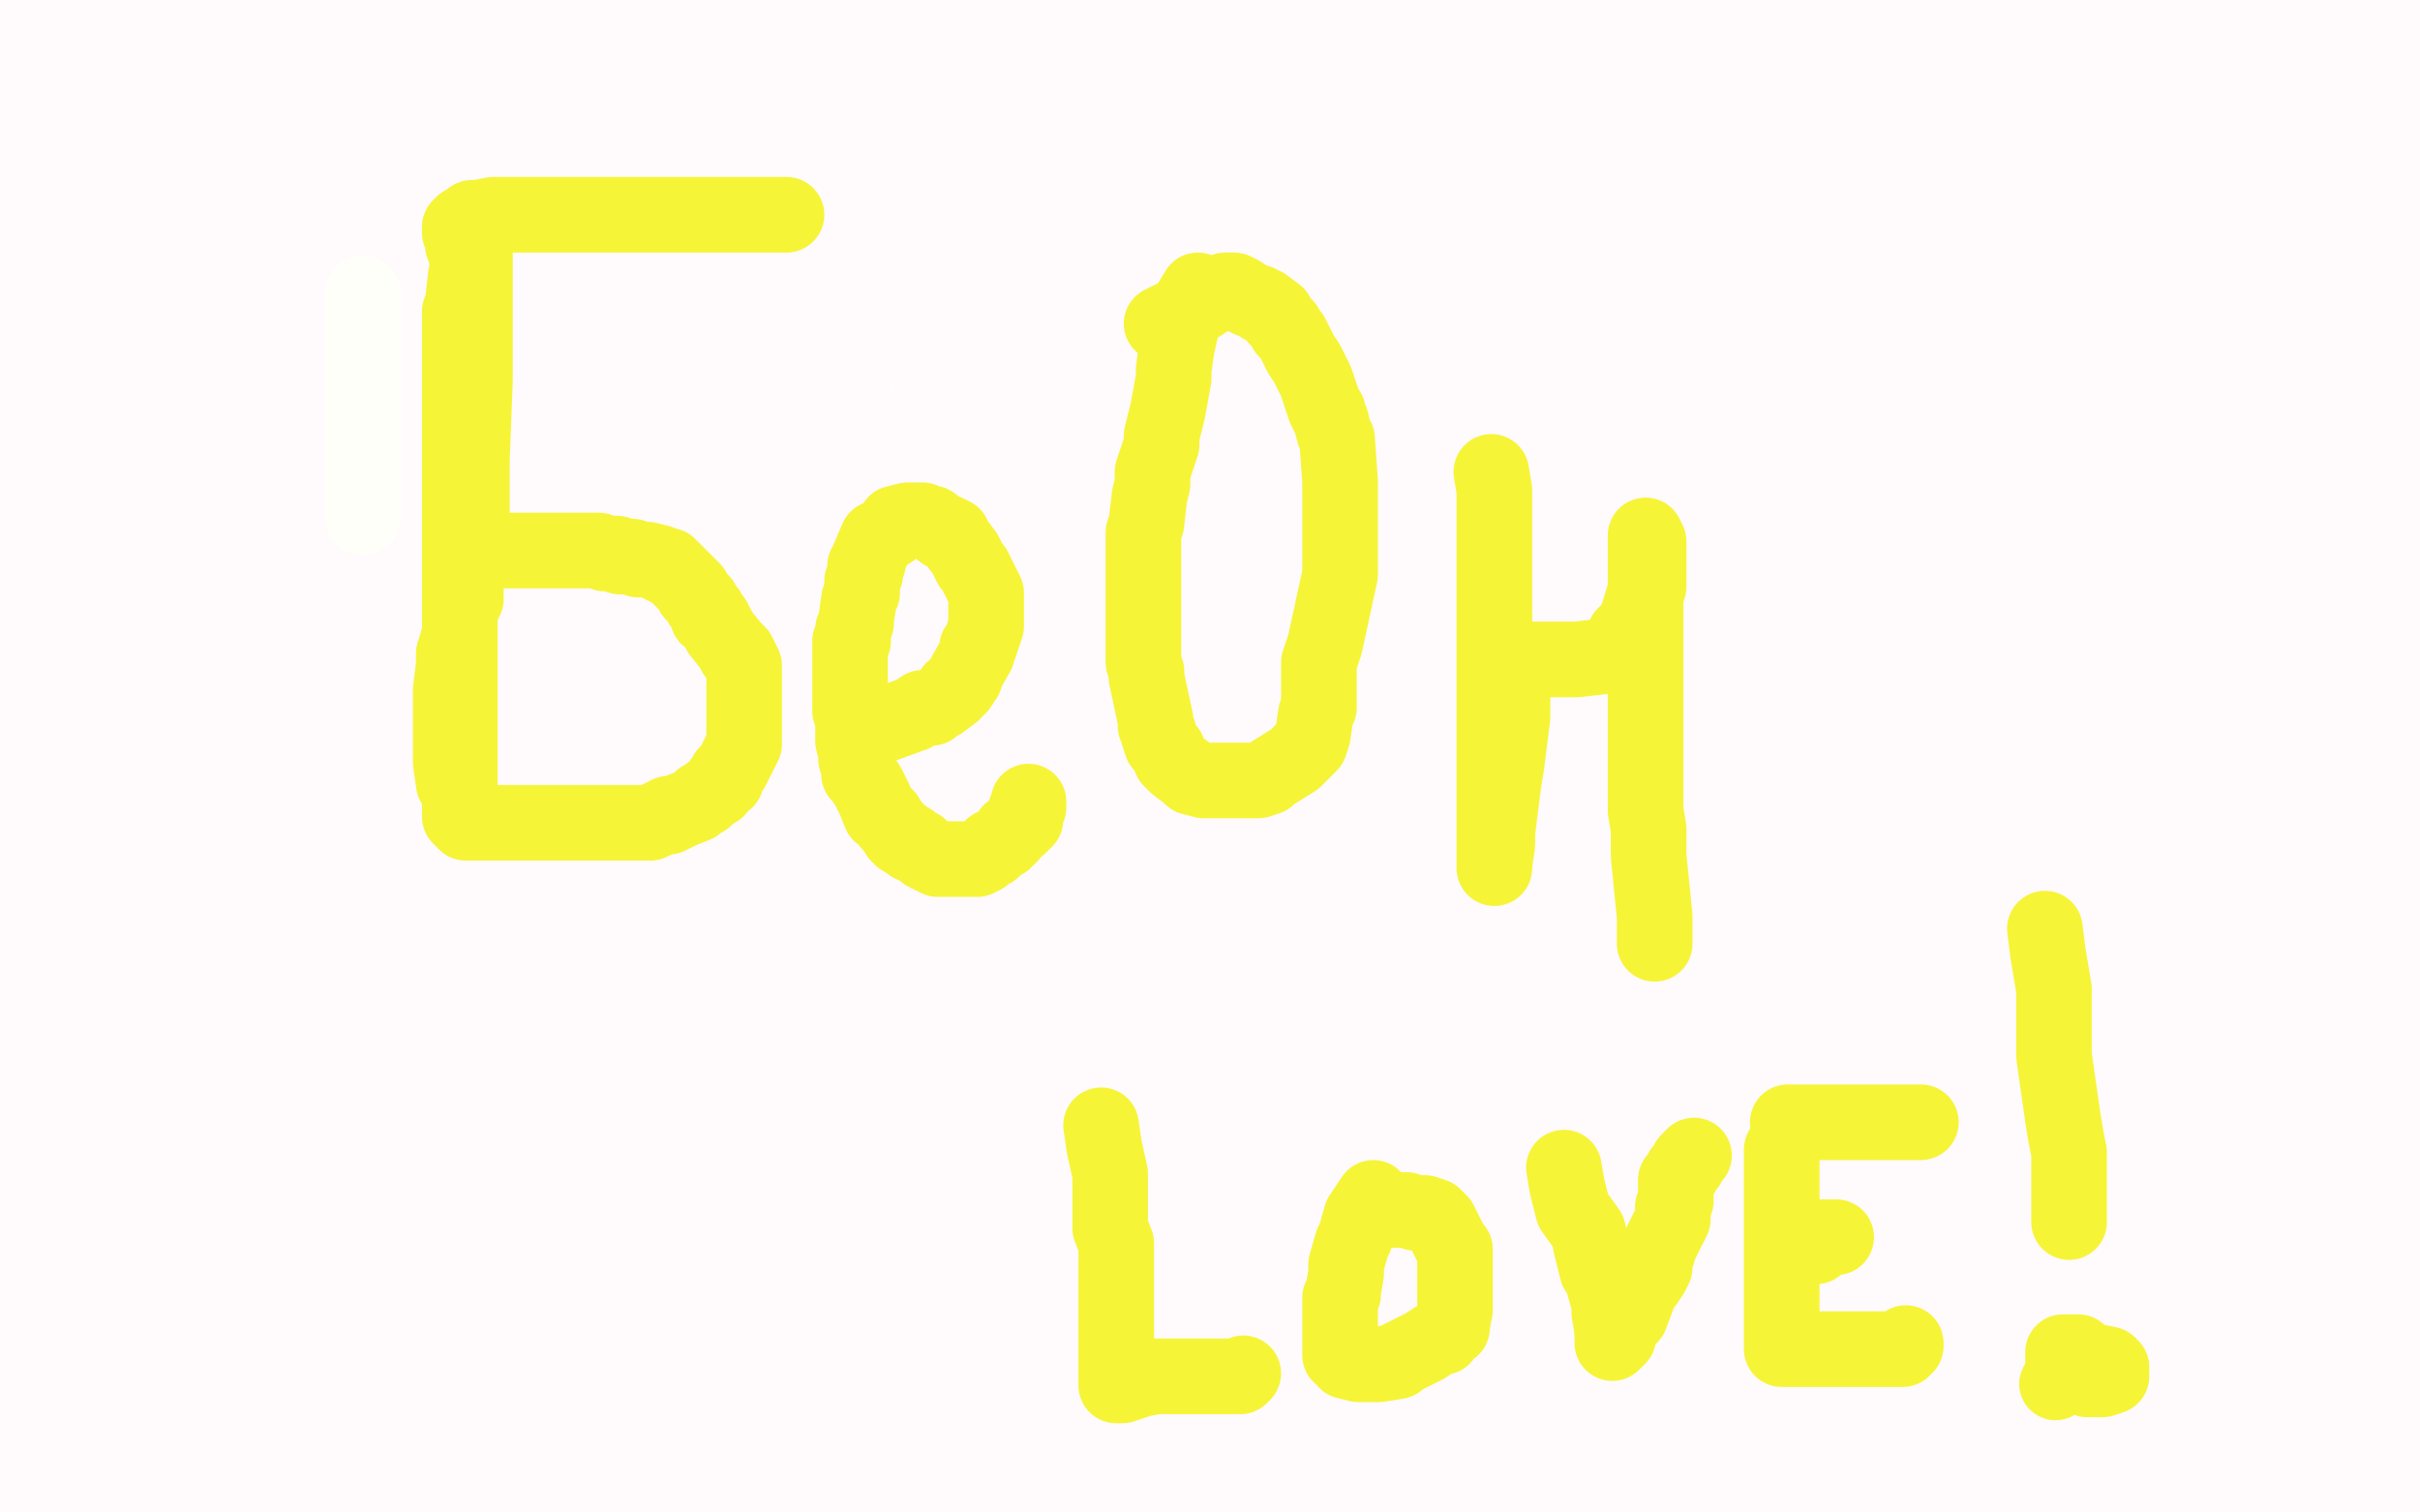 <?xml version="1.0" standalone="no"?>
<!DOCTYPE svg PUBLIC "-//W3C//DTD SVG 1.1//EN"
"http://www.w3.org/Graphics/SVG/1.1/DTD/svg11.dtd">

<svg width="800" height="500" version="1.1" xmlns="http://www.w3.org/2000/svg" xmlns:xlink="http://www.w3.org/1999/xlink" style="stroke-antialiasing: false"><desc>This SVG has been created on https://colorillo.com/</desc><rect x='0' y='0' width='800' height='500' style='fill: rgb(255,255,255); stroke-width:0' /><polyline points="327,274 335,274 335,274 352,274 352,274 364,274 364,274 405,274 405,274 420,274 420,274 430,274 430,274 440,274 440,274 440,275 440,275 430,282 422,287 412,294 399,301 389,308 375,315 364,321 355,328 350,332 349,334 348,335 360,335 365,335 374,335 382,336 392,337 403,338 452,354 455,357 455,358 455,359 412,368 399,370 387,372 378,374 374,376 371,377 393,377 408,377 424,377 447,377 512,377 518,379 520,380 503,387 487,390 466,391 367,400 338,404 316,407 302,409 292,412 284,414 295,414 299,414 304,414 310,414 342,414 349,414 353,414 355,414 354,414 346,416 334,419 249,425 211,425 175,431 71,445 61,447 57,447 56,447 58,447 63,448 68,449 80,451 94,453 115,456 233,458 258,462 275,463 285,464 289,465 260,465 234,461 192,455 150,453 109,453 8,457 50,461 91,463 139,463 278,463 309,463 327,463 332,463 333,463 332,464 321,466 305,468 286,471 164,488 147,491 139,492 132,492 131,492 153,489 174,487 208,487 344,487 365,487 373,487 377,487 373,488 357,490 337,491 295,493 261,495 222,499 245,497 286,490 287,490 281,490 264,490 242,490 122,490 95,490 77,490 62,488 50,488 46,488 53,488 62,488 73,488 92,488 114,488 145,488 172,488 210,488 317,488 319,487 316,487 280,487 262,487 244,487 215,492 106,495 98,495 92,492 96,489 101,488 106,487 121,484 123,484 125,483 121,483 112,484 68,488 52,488 37,488 22,488 7,484 7,483 9,483 14,481 24,479 152,479 203,479 257,479 308,479 521,479 565,479 590,477 604,478 611,478 609,478 601,478 593,478 551,482 529,486 316,499 325,497 339,492 365,489 474,479 508,479 546,476 622,469 624,469 625,469 626,468 615,468 603,468 586,468 525,473 495,479 479,482 438,485 437,485 466,478 562,459 591,453 610,450 626,448 589,452 553,455 517,461 337,483 295,489 263,491 243,491 234,491 234,490 236,486 323,471 363,465 398,461 441,454 538,448 550,448 554,448 528,456 489,465 443,469 390,478 189,499 172,499 168,499 177,491 197,485 315,466 354,460 386,456 413,451 449,446 447,446 320,455 215,455 164,455 60,444 55,442 54,441 82,427 103,424 146,417 182,411 289,401 296,401 297,401 257,410 224,416 182,420 44,442 8,446 5,445 47,441 317,408 318,408 319,409 315,411 300,416 275,425 30,463 9,443 96,431 99,431 98,431 92,433 79,436 7,422 56,413 99,407 148,400 302,378 312,378 314,378 315,378 313,378 182,381 138,381 97,381 8,381 1,373 18,369 39,366 209,356 246,356 277,356 305,360 303,363 295,365 203,376 163,376 112,376 61,376 10,359 54,357 106,355 153,355 290,359 294,361 291,368 271,376 227,387 178,393 32,360 278,368 294,371 296,373 282,377 259,377 225,377 180,372 147,366 111,362 86,359 71,356 60,348 72,344 88,343 172,339 194,336 209,333 228,331 229,330 216,327 203,326 71,307 32,303 0,299 24,286 158,284 176,284 186,284 191,284 192,284 154,284 138,284 112,284 21,297 9,300 4,300 35,298 74,294 119,292 163,290 214,290 337,291 342,292 344,293 336,294 319,297 150,297 100,297 59,297 21,297 3,297 13,302 42,298 72,293 198,266 232,261 237,261 232,263 217,267 75,276 34,276 9,182 23,179 50,172 51,172 48,172 11,184 3,189 93,184 127,184 161,184 217,185" style="fill: none; stroke: #fffafc; stroke-width: 30; stroke-linejoin: round; stroke-linecap: round; stroke-antialiasing: false; stroke-antialias: 0; opacity: 1.0"/>
<polyline points="6,7 8,12 8,12 8,13 8,13 8,15 8,15 8,17 8,17 8,19 8,19 10,25 10,25 10,27 10,27 10,28 10,28 11,32 11,33 11,34 11,35 11,36 11,40 11,41 11,45 11,46 11,48 11,49 11,51 11,53 11,54 11,55 11,59 11,60 11,61 11,63 11,65 11,67 11,72 11,73 11,75 11,77 11,79 11,82 11,96 11,99 11,102 11,103 11,111 11,114 11,116 11,117 11,125 11,126 11,128 11,131 11,133 11,143 11,145 11,148 11,151 11,159 11,161 11,164 11,167 11,169 11,172 11,176 12,179 12,181 12,184 12,187 12,190 12,205 12,208 12,211 12,213 12,216 12,219 12,221 12,224 12,227 12,230 12,246 12,249 12,253 12,256 12,264 12,279 12,282 12,286 12,294 12,296 12,299 12,302 12,304 12,310 12,312 12,316 12,328 12,331 12,333 13,335 13,337 13,338 13,340 13,342 13,344 13,347 13,350 14,367 14,370 14,373 14,376 14,379 15,383 15,387 15,390 15,406 15,410 15,412 15,415 15,418 15,420 15,424 15,426 15,428 15,441 15,443 15,445 15,448 15,449 15,452 15,453 15,455 15,457 15,464 15,466 15,468 15,469 15,471 15,472 15,474 15,476 15,478 15,490 15,493 15,497 15,499 16,497 16,492 20,467 22,453 22,450 24,432 25,428 26,424 26,421 26,419 26,416 26,413 27,411 27,410 27,409 27,407 27,406 28,396 28,394 29,391 29,388 30,384 30,381 30,379 30,376 32,360 32,358 32,354 32,351 32,347 32,345 32,341 32,337 32,334 32,331 32,327 32,323 34,298 34,295 34,291 34,287 34,282 34,278 34,273 37,248 37,243 37,238 37,233 38,227 39,223 43,196 43,191 43,187 43,182 44,177 45,173 47,153 47,150 47,146 47,142 49,124 49,119 49,115 49,111 49,106 49,104 49,91 49,87 49,84 49,69 49,65 49,62 49,58 49,54 49,50 49,47 49,43 49,40 49,38 49,35 49,21 49,18 49,16 49,14 49,12 49,10 49,8 49,7 49,0 41,0 40,2 39,5 39,6 39,7 38,12 38,13 38,14 37,21 37,22 37,25 35,36 35,39 34,41 33,50 33,52 33,53 33,56 33,59 33,61 33,62 33,66 33,68 33,70 33,73 33,84 33,86 33,89 33,92 33,93 33,96 33,98 33,112 33,118 33,122 33,124 33,127 33,130 32,144 32,148 32,150 32,154 32,158 32,173 32,176 32,178 32,180 32,188 32,191 32,192 32,195 32,199 32,201 32,204 32,207 32,209 32,213 32,216 32,218 32,221 32,224 32,227 32,230 32,233 32,236 32,240 32,244 32,248 32,251 32,255 32,260 32,265 32,270 32,276 32,281 32,286 32,291 32,298 35,368 35,369 35,372 36,375 36,378 36,380 36,383 36,385 36,386 36,389 36,392 36,396 36,398 36,425 36,427 36,432 36,434 36,433 40,428 41,425 48,412 49,409 51,406 52,402 54,398 58,388 58,386 58,385 58,383 58,381 58,375 58,374 58,372 58,370 58,368 58,356 58,353 58,351 58,338 58,334 58,331 58,318 58,314 58,311 58,307 58,296 58,293 58,290 58,288 58,273 58,270 58,268 58,264 59,261 59,243 60,240 60,237 61,231 61,226 61,222 63,217 63,213 63,208 64,203 64,198 64,194 64,189 65,183 65,176 65,170 65,165 66,159 66,152 66,147 67,140 67,135 67,91 67,87 67,78 67,74 67,71 67,67 67,52 67,50 66,48 66,45 65,42 65,41 64,25 63,22 63,19 62,17 62,15 61,13 61,12 61,11 60,10 59,10 56,10 55,10 51,10 48,10 44,10 25,10 20,10 15,11 6,13 7,13 19,11 48,7 61,6 73,5 267,3 197,19 180,22 163,23 128,23 120,23 116,23 113,23 114,23 120,23 124,23 152,17 164,15 176,14 203,14 207,14 204,15 160,27 63,44 23,50 70,42 106,36 204,28 209,26 211,26 204,26 192,30 178,34 98,55 81,60 69,62 62,63 60,64 81,59 92,58 109,55 158,48 171,47 181,45 184,45 139,57 115,66 81,76 8,117 28,117 59,117 145,120 147,122 148,123 147,125 120,143 108,148 92,154 77,161 19,186 16,188 16,189 39,187 56,187 125,187 152,187 173,187 197,187 210,187 222,188 226,189 200,199 181,205 164,209 137,214 83,228 80,230 100,232 133,233 146,233 155,234 159,235 160,239 153,244 142,248 127,255 107,263 41,291 32,296 25,300 24,300 25,300 33,300 41,297 85,293 100,293 115,291 125,291 133,291 135,291 131,292 122,296 108,300 89,305 16,329 15,330 24,330 31,330 42,330 102,328 117,328 130,328 139,328 130,337 121,339 111,342 99,347 87,352 53,362 61,359 65,357 74,353 76,352" style="fill: none; stroke: #fffafc; stroke-width: 30; stroke-linejoin: round; stroke-linecap: round; stroke-antialiasing: false; stroke-antialias: 0; opacity: 1.0"/>
<polyline points="85,13 85,19 85,19 86,25 86,25 89,41 89,41 91,49 91,49 96,64 96,64 96,66 96,66 96,70 96,70 96,78 96,81 96,83 96,87 96,96 96,97 96,101 96,104 96,113 96,117 96,120 96,123 97,128 97,132 97,136 97,152 97,157 97,161 97,166 97,170 97,189 97,191 97,195 97,199 97,203 97,206 97,211 97,229 97,233 97,236 97,241 97,244 97,255 97,256 97,259 97,260 97,262 97,265 97,266 97,268 97,271 97,272 96,286 96,289 96,290 96,293 96,295 95,298 95,299 95,300 95,298 95,283 95,258 95,248 97,215 97,204 97,194 97,182 97,147 97,138 97,128 97,124 97,121 97,112 96,110 96,113 92,141 88,165 86,175 86,206 86,214 86,219 85,223 85,232 85,234 85,237 86,237 87,240 88,241 89,242 89,243 87,250 84,254 83,257 83,260 83,261 83,262 83,263 83,264 83,270 83,272 83,274 83,275 84,275 91,267 102,247 108,236 114,226 134,189 141,179 146,168 149,159 159,131 160,122 163,115 164,107 165,101 166,96 166,89 167,53 167,45 167,40 167,33 167,29 167,19 167,18 167,17 167,16 167,15 167,21 167,49 167,90 165,115 165,166 167,213 168,223 169,232 170,249 170,252 170,253 170,254 170,255 171,254 171,243 171,231 167,194 165,182 152,136 151,124 144,96 142,88 141,81 141,66 141,65 142,70 142,83 142,105 142,118 142,163 142,178 142,214 142,221 142,235 142,236 141,237 141,236 141,230 141,225 141,188 141,153 141,138 141,125 141,88 141,78 141,70 141,61 141,54 141,47 140,47 126,65 118,78 86,125 79,144 71,175 70,183 70,182 75,167 83,144 86,132 90,119 99,86 103,74 112,47 114,43 116,38 117,37 119,51 120,63 122,111 128,145 132,192 132,205 132,234 132,235 132,236 132,233 132,229 132,211 132,201 132,189 132,176 141,123 145,110 149,95 167,55 171,46 176,38 178,34 181,30 182,28 183,27 183,38 179,74 175,94 168,118 151,180 146,195 135,229 135,231 134,231 135,224 152,190 160,174 186,128 196,115 205,100 210,89 218,77 224,68 229,58 239,34 241,30 243,26 244,25 245,24 245,34 246,66 246,139 246,169 242,236 241,250 238,265 235,277 225,312 225,320 223,327 222,334 221,344 221,345 223,345 225,343 227,334 233,292 233,273 233,257 233,207 233,194 231,184 229,175 219,146 218,139 215,131 213,123 210,115 205,83 205,78 205,73 205,66 205,61 205,57 205,54 205,51 201,53 199,63 194,77 190,94 167,174 161,204 156,230 155,245 148,308 148,316 148,324 148,329 148,336 148,330 152,309 155,284 158,269 168,200 171,181 172,166 175,149 183,90 184,78 185,70 187,63 189,51 189,53 189,71 189,101 189,119 189,170 189,186 189,204 189,225 188,281 188,290 188,295 188,300 188,301 188,297 188,266 188,251 188,235 188,161 188,147 188,112 189,105 192,96 196,90 201,82 211,72 204,71 197,70 188,70 182,70 176,70 188,67 244,60 287,54 441,47 492,47 579,45 584,44 585,43 583,43 577,43 538,44 516,44 478,44 448,44 410,44 376,44 257,44 240,41 230,39 224,38 222,37 223,37 231,36 246,34 407,16 465,16 522,16 587,16 712,16 729,16 735,16 712,16 694,16 664,16 626,16 450,16 412,16 382,16 354,16 336,16 325,16 316,16 319,15 338,11 350,8 372,4 394,0 556,2 489,25 464,34 440,41 421,44 399,45 398,45 398,44 398,43 440,23 464,18 493,14 522,11 557,9 585,7 612,7 649,7 649,8 644,8 638,9 627,10 520,26 488,29 406,29 384,25 375,24 373,23 372,22 374,19 380,16 389,12 399,9 423,3 365,0 254,16 221,22 179,27 177,27 178,24 191,20 201,19 260,18 290,18 321,18 396,18 406,19 411,21 412,22 413,22 413,23 409,28 400,33 271,71 227,84 193,94 135,107 130,108 127,109 130,109 131,109 135,109 149,106 157,104 162,103 166,102 168,101 165,103 151,109 58,135 13,151 17,199 51,199 139,196 149,193 153,193 155,193 154,193 153,194 152,194 152,192 157,185 184,164 197,156 209,149 247,125 248,125 249,124 249,121 249,118 245,103 244,102 243,98 242,97 241,96 240,96 233,104 222,132 219,147 217,164 215,232 215,245 215,254 216,262 217,268 217,270 217,273 217,268 217,242 218,207 219,135 219,117 219,98 219,80 216,63 215,59 214,58 214,57 214,56 213,55 200,96 197,118 190,149 174,225 173,240 169,252 168,264 166,272 164,279 154,294 153,294 151,294 149,294 146,294 142,290 138,286 131,278 103,219 97,207 95,195 92,181 92,173 90,162 89,155 89,150 89,149 94,134 95,131 96,130 96,129 104,151 108,165 111,178 122,213 122,216 122,212 122,184 122,161 122,150 122,124 122,121 122,119 122,118 123,118 138,141 154,173 164,194 171,212 182,237 200,289 201,293 202,294 202,292 212,261 216,248 220,234 225,219 242,159 245,146 249,120 250,110 251,100 252,93 255,79 256,77 256,76 256,75 256,74 256,73 259,73 261,80 262,90 263,102 268,119 269,135 280,275 280,299 280,315 280,330 280,355 280,364 278,371 276,376 275,379 274,382 274,380 275,370 289,314 295,281 301,245 305,209 309,174 323,67 326,55 327,45 327,41 327,38 327,37 327,39 327,87 327,105 327,125 327,153 327,173 321,244 318,256 316,266 306,288 304,294 303,296 302,297 300,287 296,258 291,243 281,202 276,189 272,175 271,161 271,147 271,95 273,79 274,74 276,67 277,65 278,61 278,59 278,69 278,132 278,190 278,206 278,221 278,233 272,282 265,307 264,311 263,315 261,320 259,324 254,334 253,336 252,339 249,342 247,344 252,343 260,341 289,340 344,340 397,345 451,355 468,359 483,362 496,363 508,364 529,366 530,365 530,364 526,362 483,355 458,352 374,350 363,350 354,350 353,350 352,350 353,349 373,345 388,344 407,341 487,330 502,326 523,325 557,321 562,319 563,319 564,318 559,315 550,315 540,313 525,313 510,313 496,313 479,313 467,313 455,313 454,312 456,309 460,308 466,306 523,294 568,287 585,286 602,283 615,282 624,280 625,279 623,279 600,271 568,267 544,264 452,254 425,254 404,254 391,254 381,253 407,239 421,236 477,223 506,219 523,216 540,214 555,212 588,204 590,203 587,201 552,197 540,194 505,183 504,182 504,181 504,180 528,166 537,161 545,156 562,138 563,135 563,132 560,129 558,128 555,128 548,128 512,128 498,128 487,128 477,128 468,128 466,128 467,125 471,122 476,117 494,97 504,91 511,86 519,79 523,75 528,72 529,71 525,70 517,70 517,69 524,62 531,57 532,56 533,56 531,57 527,58 498,66 484,70 470,71 455,74 418,79 417,79 418,79 421,79 454,74 472,73 495,73 529,73 546,73 560,73 572,73 578,74 575,76 568,79 559,83 549,85 535,90 516,94 496,99 467,102 438,106 409,109 381,113 364,114 350,116 355,116 364,112 396,106 414,103 439,102 467,102 511,100 510,100 507,102 479,109 465,113 448,118 415,122 401,123 392,124 394,124 402,121 412,119 428,116 444,115 531,109 535,109 530,114 520,118 506,121 489,127 458,137 418,143 382,149 314,160 316,160 323,156 371,136 387,132 394,129 405,126 403,126 367,123 350,121 314,112 310,111 331,97 348,91 366,85 395,82 416,75 453,64 454,64 454,63 446,63 436,63 422,63 399,66 360,70 324,76 187,96 184,97 184,96 225,86 241,83 258,79 309,72 312,72 308,72 302,75 293,79 282,84 268,89 256,92 244,95 221,100 237,91 249,85 265,80 277,76 306,71 307,71 305,78 304,81 299,86 280,124 274,136 268,157 264,166 264,171 264,182 264,184 265,187 266,191 266,195 267,200 267,204 268,216 274,206 281,193 287,181 295,165 345,79 354,65 356,52 359,43 358,43 354,69 352,81 351,96 348,111 345,179 345,196 345,212 345,226 345,237 345,244 345,247 345,242 330,197 324,180 317,150 300,93 295,77 290,67 288,61 287,59 286,58 286,87 283,104 276,126 272,146 265,170 261,185 257,200 253,212 251,219 250,225 250,226 265,212 273,201 280,192 288,180 293,170 304,141 304,150 301,165 294,187 270,263 260,282 253,296 250,302 248,305 247,306 258,253 263,231 264,214 266,199 265,178 264,177 263,177 260,184 240,323 236,355 233,384 235,384 239,383 242,377 260,327 261,312 262,297 264,285 262,275 260,267 256,260 255,260 254,262 254,267 254,274 250,311 250,318 249,322 248,326 248,328 248,331 250,332 252,332 258,328 267,319 329,253 346,229 356,207 363,192 367,169 367,168 367,172 367,197 367,205 365,234 366,243 366,248 366,257 362,265 362,261 368,210 373,183 376,158 380,132 382,115 384,99 387,83 388,57 388,60 390,73 393,99 394,107 395,116 396,126 398,140 398,194 398,204 399,213 400,220 401,225 401,228 401,232 401,241 401,244 401,246 401,249 400,253 399,254 398,258 398,260 396,268 396,269 396,270 399,265 415,245 436,220 447,207 459,194 496,162 513,150 527,142 584,114 598,109 617,104 675,101 693,101 718,101 733,101 750,101 781,98 782,98 783,97 782,97 758,97 746,97 731,97 715,97 671,90 659,88 650,87 639,83 639,81 667,62 685,56 702,50 776,33 788,32 799,30 788,29 773,29 755,29 737,29 681,29 677,29 681,25 688,23 698,20 709,18 740,9 749,6 758,3 752,5 716,14 695,15 605,21 577,21 552,21 554,21 575,19 612,16 646,16 718,16 737,18 750,18 766,20 791,19 791,18 792,18 788,18 769,16 752,16 734,16 714,16 669,18 662,18 658,18 671,18 731,25 753,33 756,34 757,34 754,35 730,40 683,47 670,48 656,51 626,53 622,54 619,55 618,55 618,56 619,58 633,58 646,53 704,43 736,37 753,35 772,30 779,29 783,28 784,28 783,28 778,28 736,35 698,37 666,41 627,45 535,60 529,61 531,61 535,61 566,47 581,40 599,32 624,21 691,0 604,1 580,3 583,3 595,0 759,2 729,13 719,14 720,14 737,10 766,7 788,20 780,21 768,21 738,22 734,22 739,21 747,18 783,14 798,11 799,430 798,427 794,420 794,418 792,415 789,405 787,400 786,392 784,384 784,377 784,365 784,354 784,305" style="fill: none; stroke: #fffafc; stroke-width: 30; stroke-linejoin: round; stroke-linecap: round; stroke-antialiasing: false; stroke-antialias: 0; opacity: 1.0"/>
<polyline points="610,137 620,132 620,132 636,128 636,128 646,125 646,125 658,124 658,124 671,124 671,124 683,124 683,124 722,126 722,126 726,128 726,128 731,130 731,130 737,134 737,135 734,145 731,149 728,155 720,165 688,187 678,191 664,193 639,203 638,203 644,203 647,203 679,211 693,214 708,217 720,219 734,223 743,226 750,230 752,230 752,231 739,241 727,246 716,252 701,259 678,268 656,277 631,287 609,298 572,314 579,314 591,315 623,320 635,323 647,325 670,330 672,331 673,331 663,338 657,342 654,343 637,354 627,359 626,360 625,361 626,362 646,368 659,372 678,376 731,385 744,389 752,391 754,392 755,393 728,399 710,402 675,402 636,408 523,430 496,438 469,447 456,454 445,462 445,463 451,463 481,461 498,458 520,458 551,458 582,458 609,458 641,459 670,463 719,481 713,485 703,489 687,493 664,496 790,496 712,496 684,496 584,495 559,493 543,490 529,487 518,484 519,483 520,483 528,481 535,479 547,479 604,479 635,479 651,479 697,481 691,482 684,484 675,486 622,493 595,493 564,493 496,490 487,486 484,484 485,483 529,478 549,478 580,478 614,478 655,478 695,478 730,476 765,474 796,470 781,472 769,474 752,479 666,493 638,495 617,495 605,495 599,495 599,494 601,493 610,491 625,491 643,491 730,484 745,484 752,481 758,480 753,481 745,484 727,487 717,490 705,491 680,491 678,490 677,488 680,483 735,459 759,452 775,448 788,437 716,442 668,444 534,440 512,430 516,426 568,416 601,410 627,407 642,405 675,403 676,403 670,404 658,408 641,410 620,413 523,425 510,425 505,425 504,425 513,421 528,418 545,414 594,407 605,405 561,406 491,412 475,412 458,413 444,414 436,417 434,417 451,417 459,417 494,417 495,417 494,418 490,420 462,430 428,437 288,457 278,458 273,459 270,459 282,453 298,450 316,447 332,443 370,429 373,428 375,427 372,428 357,433 348,434 311,435 298,435 285,435 275,435 275,434 275,432 303,423 313,421 325,417 339,414 351,413 361,412 370,410 373,410 374,410 339,420 325,422 312,425 300,426 293,427 291,426 293,423 305,419 320,415 381,401 398,400 411,399 432,399 433,399 387,404 340,404 299,404 255,404 214,404 158,400 158,399 158,398 162,394 171,387 186,382 206,375 226,371 244,365 257,362 302,352 303,352 301,352 293,356 290,357 286,358 281,360 272,363 265,366 257,369 252,370 247,371 249,371 254,367 263,365 272,361 282,357 293,352 343,324 347,320 347,316 347,311 347,306 347,302 337,292 337,291 336,291 335,291 331,306 325,326 322,337 314,372 313,377 311,390 311,392 311,394 311,395 311,397 311,398 311,399 311,395 311,383 311,367 301,327 299,318 298,311 295,304 294,299 293,293 292,289 292,284 293,277 294,276 295,279 295,283 300,300 304,311 313,341 315,350 316,355 318,367 318,370 319,373 319,374 319,376 319,377 319,379 319,380 320,378 322,372 324,362 328,339 330,330 330,322 331,312 332,305 333,298 334,292 341,266 343,262 345,258 346,256 347,255 348,253 349,251 349,252 347,267 345,277 342,319 342,331 342,346 342,359 339,391 338,400 337,407 333,426 332,427 331,429 332,428 338,420 344,406 350,397 354,386 364,350 372,324 375,316 377,307 379,301 379,298 379,295 379,283 379,282 379,288 375,314 372,329 365,364 363,373 361,383 356,404 356,405 356,406 355,406 355,403 360,388 368,353 372,340 380,298 382,287 383,277 388,260 388,259 388,258 388,257 387,257 378,270 375,276 370,282 354,300 350,306 346,312 341,318 328,337 327,338 328,334 333,313 336,304 341,293 358,261 366,249 376,240 407,207 428,189 439,180 449,171 468,154 469,153 469,152 469,151 469,145 469,144 469,142 469,138 469,137 469,135 468,134 464,136 451,147 445,154 431,171 425,177 420,182 414,189 414,190 413,192 410,195 405,198 399,202 394,207 394,208 395,209 396,208 396,207 397,205 400,201 404,195 450,153 460,147 469,140 473,136 479,132 482,129 485,127 488,124 493,115 494,113 495,112 495,115 488,133 478,155 467,176 463,183 460,189 456,195 451,202 434,232 431,239 429,243 427,248 426,252 426,253 426,254 433,250 439,244 443,240 451,230 458,223 476,193 480,187 483,180 485,174 486,169 488,163 489,159 490,155 491,153 491,150 491,152 488,157 488,161 479,187 476,197 472,207 459,240 458,243 456,245 455,247 456,245 464,236 478,219 488,210 525,179 529,176 531,174 532,178 526,186 513,217 509,226 506,235 502,241 494,252 494,253 493,253 491,251 489,249 488,247 486,243 484,236 471,189 470,179 467,169 466,162 459,144 459,143 458,142 455,142 450,142 440,143 404,169 393,178 384,186 376,194 373,199 371,203 372,213 374,216 377,219 379,221 380,222 383,219 391,201 396,189 421,151 432,135 433,133 433,134 433,168 433,183 433,228 433,241 433,253 433,263 433,270 434,275 434,277 434,278 434,276 434,261 434,248 434,206 434,195 428,178 428,177 427,176 424,178 419,188 410,211 408,220 405,229 403,244 403,248 403,250 403,253 403,255 404,255 405,256 405,257 405,259 405,261 409,267 411,272 411,273 412,280 413,284 413,291 413,294 413,296 413,297 413,300 412,303 411,304 411,305 410,306 409,308 403,313 403,314 401,315 398,317 396,319 389,327 388,328 391,326 411,313 428,303 442,295 448,291 452,289 462,285 468,282 471,281 475,279 485,274 487,274 487,273 490,271 491,269 493,267 494,267 494,266 495,264 497,263 497,264 497,274 498,276 499,277 499,278 499,279 498,280 496,281 495,281 478,283 471,283 452,286 449,286 447,286 446,285 447,281 447,276 448,270 448,267 448,266 449,265 458,260 463,258 469,256 474,256 479,256 482,256 484,256 492,260 492,261 494,264 494,266 495,270 497,276 499,280 500,284 503,289 504,291 506,294 507,295 511,295 517,291 531,284 537,280 552,274 554,272 555,272 554,271 542,277 536,279 519,290 511,293 503,296 492,300 473,304 465,307 460,307 453,309 447,311 430,319 428,319 426,320 424,321 424,322 423,322 423,324 423,325 422,326 421,328 418,334 416,336 414,341 412,345 409,350 406,355 400,366 399,367 398,374 398,376 398,380 394,395 391,399 390,403 388,415 388,417 388,419 387,422 386,427 384,439 384,440 384,441 384,442 385,443 394,443 401,443 409,441 440,436 448,432 456,429 458,428 454,426 442,426 432,426 423,426 398,427 381,427 379,427 378,427 377,426 379,423 383,422 388,419 409,416 418,415 425,414 429,413 443,413 445,413 446,413 447,413 448,413 456,410 462,409 469,408 488,398 500,393 514,389 528,382 543,376 595,353 606,348 613,344 628,334 630,332 631,332 631,331 627,331 614,340 597,349 587,353 564,359 556,362 545,363 539,363 522,363 522,362 521,359 522,356 525,348 525,346 526,343 529,339 540,329 545,326 550,323 556,321 559,320 567,319 568,319 569,319 570,319 570,320 569,325 566,327 561,329 553,330 545,334 537,336 528,340 520,344 486,355 486,354 492,348 500,343 503,342 514,339 517,338 521,337 532,336 535,336 539,335 543,335 546,335 557,335 560,335 561,336 562,337 564,338 565,338 565,339 566,340 568,343 569,344 575,351 576,351 580,352 583,352 607,353 617,353 626,353 662,353 672,353 686,351" style="fill: none; stroke: #fffafc; stroke-width: 30; stroke-linejoin: round; stroke-linecap: round; stroke-antialiasing: false; stroke-antialias: 0; opacity: 1.0"/>
<polyline points="679,78 675,87 675,87 670,104 670,104 667,111 667,111 665,117 665,117 663,121 663,121 661,127 661,127 661,131 661,131 651,161 651,161 648,169 648,169 646,180 646,180 642,193 642,193 639,204 639,204 635,217 635,217 632,231 632,231 626,282 626,289 626,295 626,300 626,307 624,319 624,317 628,306 638,265 642,251 646,236 656,193 657,183 660,170 660,161 661,154 661,149 661,140 660,140 658,140 654,148 647,164 617,239 613,259 609,276 607,293 602,355 602,367 600,374 600,379 600,380 600,381 600,382 603,380 605,363 608,351 609,282 609,264 609,250 609,239 609,232 605,226 604,226 602,229 600,238 596,248 593,260 580,323 577,335 572,371 569,384 566,396 564,403 562,411 560,416 562,411 567,397 585,354 591,337 595,320 605,285 605,284 605,283 605,289 602,302 598,313 588,335 583,346 579,355 569,370 572,353 579,341 586,328 607,284 608,314 608,334 608,353 608,406 606,409 606,405 611,394 630,358 645,332 660,305 683,251 683,258 686,274 689,292 691,309 693,328 693,365 693,366 692,368 692,362 697,353 705,337 739,276 747,254 754,230 761,163 761,158 759,155 758,186 758,204 758,222 754,244 752,260 749,279 746,294 737,355 736,362 735,366 735,369 735,370 734,370 736,368 737,361 739,351 741,339 747,322 750,303 782,178 790,148 794,131 799,112 798,56 795,51 794,50 791,46 790,43 788,39 785,35 783,31 782,29 780,27 780,26 780,23 780,22 780,21 780,27 780,45 778,57 778,107 778,115 778,120 778,129 778,133 780,146 780,150 780,153 780,155 780,158 780,162 780,189 780,195 780,205 780,215 780,227 780,237 780,297 780,315 778,333 775,348 760,403 758,413 755,420 754,427 753,437 753,438 753,439 753,435 753,425 753,418 755,391 755,386 755,379 755,358 755,352 755,348 755,344 755,340 755,335 755,330 756,308 756,306 756,301 756,299 756,288 756,286 756,284 756,282 756,280 756,269 756,265 756,263 756,262 756,261 756,260 756,261 756,283 756,289 757,298 758,307 762,334 763,343 764,351 765,360 767,367 767,389 767,396 767,401 767,405 767,411 767,415 767,418 767,431 767,432 767,433 767,434 767,438 767,439 768,441 768,442 769,447 770,448 771,448 772,447 773,446 774,444 775,443 777,440 785,431 787,429 788,428 790,425 791,425 791,424 794,422 796,422 799,424 799,461 798,459 797,459 796,458 796,456 796,455 795,453 795,452 795,447 795,446 795,445 795,444 795,443 795,442 795,441 795,438 795,433 795,430 794,421 793,418 793,417 792,415 790,413 788,412 786,411 773,411 771,411 765,412 762,412 746,413 734,413 727,413 719,413 708,413 702,413 695,413 673,413 671,413 670,413 667,413 665,413 660,413 658,413 657,413 655,413 652,413 651,414 648,415 647,415 646,415 645,415 651,415 666,416 681,418 690,419 695,420 707,421 708,422 698,423 690,423 652,423 640,423 630,423 621,423 608,423 607,422 607,421 607,416 607,414 607,410 611,404 613,402 614,400 614,399 614,398 614,397 613,395 602,392 597,391 570,388 563,386 556,385 550,385 545,385 539,385 540,385 544,385 545,385 547,385 550,385 551,385 554,386 555,386 556,386 557,386 557,388 557,389 553,396 552,397 553,395 569,385 576,381 585,377 627,366 639,364 650,363 679,359 683,358 685,358 686,358 685,361 684,361 680,368 678,369 668,376 661,378 655,380 634,384 627,385 623,386 619,388 615,390 614,390 614,389 620,385 634,383 644,382 678,379 688,379 696,379 726,379 735,377 742,376 749,375 756,372 757,372 757,369 755,365 753,363 741,355 734,351 728,348 713,335 711,330 711,327 710,312 710,309 710,306 716,291 719,285 721,279 723,275 726,269 728,262 732,255 733,251 734,246 736,209 736,204 736,199 734,193 734,190 734,185 733,172 732,168 732,163 731,159 731,155 727,132 726,124 725,118 724,111 723,104 721,97 721,92 719,85 718,80 717,74 717,70 715,65 714,40 714,36 714,32 714,27 714,22 720,5 721,1 732,7 745,39 750,51 756,63 770,97 774,105 776,111 777,115 779,119 779,121 779,122 778,123 775,126 769,134 764,140 751,160 747,166 746,167 745,168 744,170 743,171 743,168 743,150 743,142 743,110 743,100 743,71 743,68 743,64 743,61 743,60 743,51 743,50 743,55 743,71 743,100 744,105 747,130 748,135 749,139 749,143 749,146 750,144 751,140 755,113 756,101 758,75 758,68 758,63 757,58 756,57 754,57 753,57 743,64 738,68 733,71 721,79 717,82 711,88 708,93 707,95 707,101 706,103 706,105 706,108 706,109 706,114 706,115 706,120 706,122 706,124 701,154 700,161 697,180 697,184 697,186 697,187 697,188 697,189 697,191 696,193 696,194 696,195 693,209 691,216 689,232 689,236 689,237 689,242 689,244 689,245 689,247 689,249 689,250 689,259 689,262 689,266 689,270 689,273 688,276 687,280 687,287 686,288 686,289 686,290 685,292 685,295 684,298 684,300 684,302 683,304 683,307 681,313 681,314 681,315 681,316 681,317 681,320 681,323 680,337 679,339 677,346 676,346 676,347 676,348 679,348 688,343 691,341 694,336 694,333 695,330 695,328 695,306 695,303 694,300 693,296 693,293 692,292 689,288 688,287 687,287 683,287 680,289 676,294 671,298 667,302 654,309 653,309 652,309 651,309 650,308 649,307 648,306 648,304 648,300 648,294 646,292 645,290 645,289 645,287 650,282 654,281 659,280 665,279 683,278 690,276 696,275 700,275 703,275 705,275 707,275 710,280 711,283 712,285 714,286 715,287 715,288 715,289 716,290 716,292 716,293 716,300 716,301 714,305 710,318 710,321 709,324 708,327 708,328 707,334 707,335 707,338 707,341 707,351 707,354 707,359 707,363 707,366 710,372 710,374 710,375 711,379 712,382 712,379 703,357 700,347 691,311 687,297 686,289 685,268 685,260 685,253 685,246 688,225 688,218 688,205 688,202 688,197 688,183 688,179 688,176 688,174 688,169 688,167 688,166 688,164 688,161 688,153 688,151 688,147 687,138 686,136 685,134 685,132 685,130 684,127 684,126 684,124 684,120 684,119 684,123 686,142 690,162 691,172 694,184 707,214 711,223 713,229 718,240 719,242 719,244 719,245 719,246 719,253 719,255 719,256 718,257 717,254 715,243 715,238 715,232 711,201 711,194 711,186 711,170 711,166 711,164 711,161 711,159 711,157 711,156 711,155 711,153 711,152 711,151 711,150 711,149 711,148 711,146 711,145 711,144 711,138 711,136 711,133 711,129 710,126 706,112 703,108 701,104 696,92 695,89 694,84 693,80 692,76 692,73 691,70 691,66 691,63 690,52 690,51 690,49 690,51 693,59 697,65 699,67 700,68 701,71 701,72 701,74 701,82 700,86 699,90 688,104 685,109 682,112 668,122 662,126 657,131 653,134 642,145 641,146 635,153 634,159 633,161 633,175 635,182 641,204 642,209 644,213 646,217 650,232 651,236 655,242 657,245 659,248 661,251 662,253 669,262 669,263 669,264 669,266 669,268 669,270 669,274 669,275 669,277 667,281 666,282 666,283 665,283 664,283 663,278 663,265 663,259 663,254 663,247" style="fill: none; stroke: #fffafc; stroke-width: 30; stroke-linejoin: round; stroke-linecap: round; stroke-antialiasing: false; stroke-antialias: 0; opacity: 1.0"/>
<polyline points="668,216 668,221 668,221 668,228 668,228 668,231 668,231 668,235 668,235 668,243 668,243 668,245 668,245 668,248 668,248 668,251 668,251 668,257 668,257 668,259 668,259 668,260 668,260 667,263 666,264 665,262 659,253 649,239 639,228 619,214 613,212 609,209 606,209 602,208 601,208 600,208 595,212 586,218 583,220 582,222 567,239 563,243 560,248 558,251 555,253 552,257 551,258 550,259 549,259 548,259 545,259 527,255 522,254 519,253 516,253 514,252 513,251 513,249 522,247 528,246 536,244 542,244 547,242 571,238 573,238 574,237 575,237 578,237 580,237 584,237 595,237 593,237 588,238 561,238 549,238 536,238 524,238 513,239 485,241 492,243 521,247 550,251 592,256 599,258 606,259 608,259 610,259 608,256 600,245 592,233 586,221 585,218 584,215 583,211 583,200 583,197 583,193 586,183 588,180 590,177 597,167 598,164 600,162 602,159 604,157 610,150 611,148 612,147 612,146 612,144 612,136 614,131 614,122 614,100 614,90 614,80 614,55 614,48 611,43 609,39 606,31 605,31 603,29 601,28 600,28 600,27 599,27 598,27 595,28 593,39 592,48 589,67 587,82 587,99 587,104 586,108 584,126 583,131 583,134 582,138 581,149 581,153 581,156 579,167 578,171 576,177 575,180 571,205 571,209 570,212 570,214 569,218 569,219 569,220 569,221 568,222 568,219 566,210 566,193 562,167 561,157 559,149 555,121 555,113 555,108 555,92 555,88 555,86 555,82 555,80 555,79 555,76 555,75 555,74 555,79 555,87 555,97 555,127 555,136 556,146 557,153 562,176 563,179 564,180 565,177 566,171 566,164 568,147 569,136 569,130 569,121 569,91 569,86 569,81 569,66 569,63 570,58 570,55 570,50 570,49 570,48 570,54 572,69 574,87 576,98 577,122 577,131 577,137 577,146 577,156 577,167 577,178 577,189 577,226 577,229 579,232 580,234 581,234 582,236 584,236 589,233 594,228 597,224 614,201 619,194 624,186 627,179 631,172 635,154 635,153 634,153 628,164 621,175 612,191 609,196 608,196 609,196 615,189 617,186 625,177 627,175 628,173 631,166 631,164 631,161 632,161 633,156 633,155 632,155 623,167 605,193 601,199 588,217 587,217 586,218" style="fill: none; stroke: #fffafc; stroke-width: 30; stroke-linejoin: round; stroke-linecap: round; stroke-antialiasing: false; stroke-antialias: 0; opacity: 1.0"/>
<polyline points="120,97 120,102 120,102 120,104 120,104 120,106 120,106 120,107 120,107 120,109 120,109 120,110 120,110 120,111 120,111 120,116 120,116 120,117 120,117 120,119 120,119 120,121 120,121 120,126 120,128 120,129 120,130 120,131 120,133 120,134 120,135 120,137 120,145 120,147 120,150 120,151 120,153 120,156 120,157 120,158 120,159 120,160 120,161 120,163 120,164 120,165 120,169 120,170 120,171" style="fill: none; stroke: #fffffa; stroke-width: 25; stroke-linejoin: round; stroke-linecap: round; stroke-antialiasing: false; stroke-antialias: 0; opacity: 1.0"/>
<polyline points="150,259 149,252 149,252 149,248 149,248 149,243 149,243 149,241 149,241 149,232 149,232 149,230 149,230 149,228 149,228 150,220 150,216 151,213 152,209 152,208 152,206 152,204 152,203 153,200 154,198 154,197 154,195 154,193 154,191 154,190 154,189 154,187 154,186 155,184 155,182 155,180 156,178 156,175 156,172 156,170 156,168 156,166 156,164 156,161 156,159 156,157 156,156 156,155 156,152 157,126 157,124 157,122 157,119 157,118 157,116 157,115 157,111 157,110 157,109 157,107 157,106 157,104 157,101 157,100 157,99 157,96 157,93 157,92 157,91 157,90 157,89 157,87 157,86 157,85 157,83 157,82 157,81 157,80 157,79 157,80 156,82 155,86 154,91 153,100 152,103 152,104 152,106 152,111 152,112 152,113 152,117 152,119 152,121 152,127 152,129 152,130 152,132 152,133 152,134 152,135 152,139 152,144 152,145 152,147 152,148 152,156 152,158 152,161 152,164 152,171 152,173 152,176 152,177 152,179 152,187 152,190 152,193 152,198 152,200 152,202 152,205 152,212 152,215 152,218 152,229 152,232 152,233 152,234 152,236 152,238 152,239 152,245 152,246 152,248 152,251 152,252 152,253 152,254 152,255 152,256 152,259 152,260 152,262 152,264 152,265 152,266 152,267 152,268 152,269 152,270 153,271 154,272 155,272 156,272 157,272 158,272 160,272 162,272 165,272 167,272 168,272 169,272 170,272 173,272 175,272 178,272 179,272 181,272 187,272 188,272 189,272 192,272 195,272 196,272 197,272 200,272 201,272 204,272 213,272 215,272 219,270 221,270 221,269 223,269 225,268 230,266 231,265 232,264 233,264 234,263 235,262 237,261 238,259 239,258 240,258 240,256 241,255 242,254 244,250 245,248 246,246 246,245 246,230 246,229 246,227 246,224 246,220 245,218 244,216 243,216 243,215 242,214 238,209 237,207 236,205 234,204 234,202 233,201 232,200 232,199 231,198 229,196 229,195 228,194 224,190 223,189 222,188 221,188 221,187 220,187 219,187 218,186 214,185 213,185 211,185 209,184 205,184 204,183 203,183 202,183 200,183 198,182 195,182 191,182 190,182 189,182 188,182 187,182 185,182 184,182 183,182 182,182 174,182 171,182 168,182 161,182 160,182 159,182 158,182 157,182 156,181 156,179 155,177 155,175 155,173 155,172 155,171 155,166 155,164 155,163 155,161 155,159 155,157 155,156 155,154 155,153 155,152 155,141 155,138 155,137 155,134 155,133 155,130 155,128 155,127 155,126 155,124 155,117 155,116 155,115 155,114 155,113 155,108 155,107 155,105 155,104 155,102 155,100 155,99 155,97 155,96 155,91 155,90 155,89 155,88 155,86 154,84 154,81 153,81 153,79 153,78 152,77 152,76 152,75 153,74 155,73 156,72 157,72 158,72 163,71 164,71 166,71 168,71 170,71 171,71 173,71 176,71 182,71 188,71 190,71 192,71 196,71 197,71 198,71 199,71 200,71 203,71 204,71 206,71 207,71 212,71 213,71 217,71 218,71 221,71 222,71 223,71 224,71 225,71 226,71 233,71 235,71 237,71 239,71 241,71 243,71 244,71 245,71 246,71 247,71 249,71 250,71 251,71 255,71 256,71 257,71 258,71 259,71 260,71" style="fill: none; stroke: #f6f437; stroke-width: 25; stroke-linejoin: round; stroke-linecap: round; stroke-antialiasing: false; stroke-antialias: 0; opacity: 1.0"/>
<polyline points="282,244 287,241 287,241 291,240 291,240 302,236 302,236 305,234 305,234 308,234 308,234 309,233 309,233 311,232 311,232 315,229 315,229 315,228 315,228 317,227 317,227 319,224 319,223 323,216 323,214 324,213 326,207 326,205 326,203 326,202 326,201 326,199 326,198 326,197 326,196 322,188 321,187 320,185 319,183 316,179 315,178 315,177 313,176 312,176 308,173 307,173 305,172 304,172 302,172 301,172 300,172 296,173 296,174 295,175 292,177 291,178 290,178 287,185 287,186 286,187 286,190 285,192 285,193 285,194 285,196 284,198 283,205 283,206 282,208 282,210 282,212 281,212 281,217 281,218 281,220 281,225 281,228 281,229 281,231 281,234 281,235 282,237 282,240 282,241 282,243 282,244 282,245 283,249 283,250 283,251 284,254 284,256 285,257 287,260 289,264 291,269 293,270 294,272 295,273 297,276 298,276 298,277 301,278 301,279 303,280 304,280 305,281 306,282 310,284 312,284 313,284 316,284 318,284 320,284 323,284 325,283 327,281 328,281 328,280 330,279 332,278 333,277 334,276 334,275 337,273 338,272 339,271 339,270 339,269 339,268 340,267 340,265" style="fill: none; stroke: #f6f437; stroke-width: 25; stroke-linejoin: round; stroke-linecap: round; stroke-antialiasing: false; stroke-antialias: 0; opacity: 1.0"/>
<polyline points="396,96 393,101 393,101 391,106 391,106 389,115 389,115 388,122 388,122 388,125 388,125 386,136 386,136 385,140 385,140 384,144 384,144 384,147 384,147 381,156 381,157 381,160 380,164 379,173 378,176 378,180 378,185 378,189 378,204 378,206 378,209 378,211 378,213 378,214 378,215 378,217 378,218 378,219 379,222 379,224 382,238 382,240 383,242 383,243 384,246 385,247 386,248 387,251 388,252 389,253 393,256 394,257 398,258 399,258 401,258 403,258 404,258 405,258 412,258 413,258 415,258 416,258 419,257 420,256 428,251 429,250 431,248 432,247 433,246 434,243 435,236 436,234 436,233 436,230 436,229 436,225 436,222 436,219 438,213 443,190 443,185 443,181 443,177 443,174 443,172 443,170 443,167 443,165 443,162 443,159 442,145 441,143 440,139 439,137 439,136 438,135 435,126 434,124 433,122 432,120 430,117 427,111 426,110 425,109 425,108 424,107 423,106 422,105 422,104 418,101 417,101 416,100 413,99 410,97 408,96 407,96 406,96 405,96 401,98 399,99 396,101 394,102 384,107" style="fill: none; stroke: #f6f437; stroke-width: 25; stroke-linejoin: round; stroke-linecap: round; stroke-antialiasing: false; stroke-antialias: 0; opacity: 1.0"/>
<polyline points="493,156 494,162 494,162 494,167 494,167 494,171 494,171 494,177 494,177 494,181 494,181 494,190 494,190 494,194 494,194 494,204 494,204 494,207 494,207 494,209 494,209 494,211 494,211 494,221 494,224 494,228 494,242 494,245 494,249 494,254 494,265 494,266 494,272 494,274 494,275 494,277 494,281 494,282 494,284 494,286 494,287 494,286 495,279 495,275 497,259 498,253 500,237 500,235 500,233 500,227 500,226 500,223 500,222 501,221 501,220 501,219 501,218 502,218 504,218 506,218 508,218 510,218 518,218 521,218 530,217 531,217 532,216 533,216 536,213 537,210 539,208 541,205 544,195 545,194 545,192 545,187 545,185 545,183 545,182 545,181 545,180 545,179 544,177 544,179 544,183 544,187 544,203 544,208 544,213 544,218 544,223 544,237 544,239 544,243 544,259 544,264 544,268 545,274 545,279 545,283 547,303 547,304 547,307 547,311 547,312" style="fill: none; stroke: #f6f437; stroke-width: 25; stroke-linejoin: round; stroke-linecap: round; stroke-antialiasing: false; stroke-antialias: 0; opacity: 1.0"/>
<polyline points="364,372 365,379 365,379 367,388 367,388 367,393 367,393 367,406 367,406 369,411 369,411 369,418 369,418 369,434 369,434 369,437 369,437 369,441 369,441 369,447 369,449 369,450 369,452 369,456 369,457 369,458 370,458 371,458 374,457 377,456 382,455 385,455 388,455 391,455 394,455 402,455 403,455 405,455 406,455 407,455 408,455 409,455 410,455 411,454" style="fill: none; stroke: #f6f437; stroke-width: 25; stroke-linejoin: round; stroke-linecap: round; stroke-antialiasing: false; stroke-antialias: 0; opacity: 1.0"/>
<polyline points="454,396 450,402 450,402 448,409 448,409 447,411 447,411 445,418 445,418 445,421 445,421 444,427 444,427 444,428 444,428 443,429 443,429 443,432 443,432 443,439 443,440 443,442 443,444 443,445 443,448 444,448 445,449 445,450 449,451 451,451 453,451 454,451 455,451 456,451 462,450 463,449 465,448 471,445 474,443 476,442 477,442 477,441 479,439 480,439 480,438 481,433 481,432 481,427 481,424 481,423 481,421 481,420 481,418 481,416 481,415 481,413 480,412 476,404 475,404 475,403 474,402 471,401 469,401 468,401 465,400 461,400 460,400" style="fill: none; stroke: #f6f437; stroke-width: 25; stroke-linejoin: round; stroke-linecap: round; stroke-antialiasing: false; stroke-antialias: 0; opacity: 1.0"/>
<polyline points="517,386 518,392 518,392 520,400 520,400 525,407 525,407 526,412 526,412 528,420 528,420 529,421 529,421 530,424 530,424 532,431 532,432 532,434 533,440 533,442 533,443 533,444 534,443 535,442 535,440 536,438 538,436 539,435 542,427 543,425 544,424 546,421 547,419 547,417 548,414 548,413 552,405 553,403 553,401 553,399 554,397 554,396 554,393 554,392 554,391 554,390 555,389 556,388 556,387 558,385 558,384 560,382" style="fill: none; stroke: #f6f437; stroke-width: 25; stroke-linejoin: round; stroke-linecap: round; stroke-antialiasing: false; stroke-antialias: 0; opacity: 1.0"/>
<polyline points="589,380 589,388 589,388 589,400 589,400 589,407 589,407 589,410 589,410 589,413 589,413 589,420 589,420 589,422 589,422 589,427 589,428 589,430 589,434 589,435 589,437 589,439 589,442 589,443 589,444 589,445 589,446 590,446 591,446 593,446 594,446 600,446 603,446 612,446 613,446 615,446 616,446 618,446 622,446 624,446 625,446 626,446 628,446 629,446 630,445 630,444" style="fill: none; stroke: #f6f437; stroke-width: 25; stroke-linejoin: round; stroke-linecap: round; stroke-antialiasing: false; stroke-antialias: 0; opacity: 1.0"/>
<circle cx="600.5" cy="412.5" r="12" style="fill: #f6f437; stroke-antialiasing: false; stroke-antialias: 0; opacity: 1.0"/>
<polyline points="607,409 602,409 602,409 601,409 601,409 600,409 600,409 599,409 599,409" style="fill: none; stroke: #f6f437; stroke-width: 25; stroke-linejoin: round; stroke-linecap: round; stroke-antialiasing: false; stroke-antialias: 0; opacity: 1.0"/>
<polyline points="591,371 596,371 596,371 597,371 597,371 599,371 599,371 600,371 600,371 601,371 601,371 602,371 602,371 603,371 603,371 606,371 606,371 607,371 607,371 609,371 609,371 616,371 617,371 619,371 620,371 623,371 624,371 626,371 627,371 629,371 630,371 631,371 632,371 634,371 635,371" style="fill: none; stroke: #f6f437; stroke-width: 25; stroke-linejoin: round; stroke-linecap: round; stroke-antialiasing: false; stroke-antialias: 0; opacity: 1.0"/>
<polyline points="676,307 677,315 677,315 679,327 679,327 679,336 679,336 679,343 679,343 679,349 679,349 682,370 682,370 683,376 683,376 684,381 684,381 684,391 684,391 684,394 684,394 684,397 684,397 684,400 684,400 684,401 684,401 684,403 684,403 684,404" style="fill: none; stroke: #f6f437; stroke-width: 25; stroke-linejoin: round; stroke-linecap: round; stroke-antialiasing: false; stroke-antialias: 0; opacity: 1.0"/>
<circle cx="679.5" cy="457.5" r="12" style="fill: #f6f437; stroke-antialiasing: false; stroke-antialias: 0; opacity: 1.0"/>
<polyline points="692,450 697,451 697,451 698,452 698,452 698,454 698,454 698,455 698,455 695,456 695,456 694,456 694,456 692,456 692,456 690,456 690,456 685,454 685,453 683,452 683,451 682,450 682,449 682,448 682,447 683,447 684,447 687,447 688,448" style="fill: none; stroke: #f6f437; stroke-width: 25; stroke-linejoin: round; stroke-linecap: round; stroke-antialiasing: false; stroke-antialias: 0; opacity: 1.0"/>
</svg>
